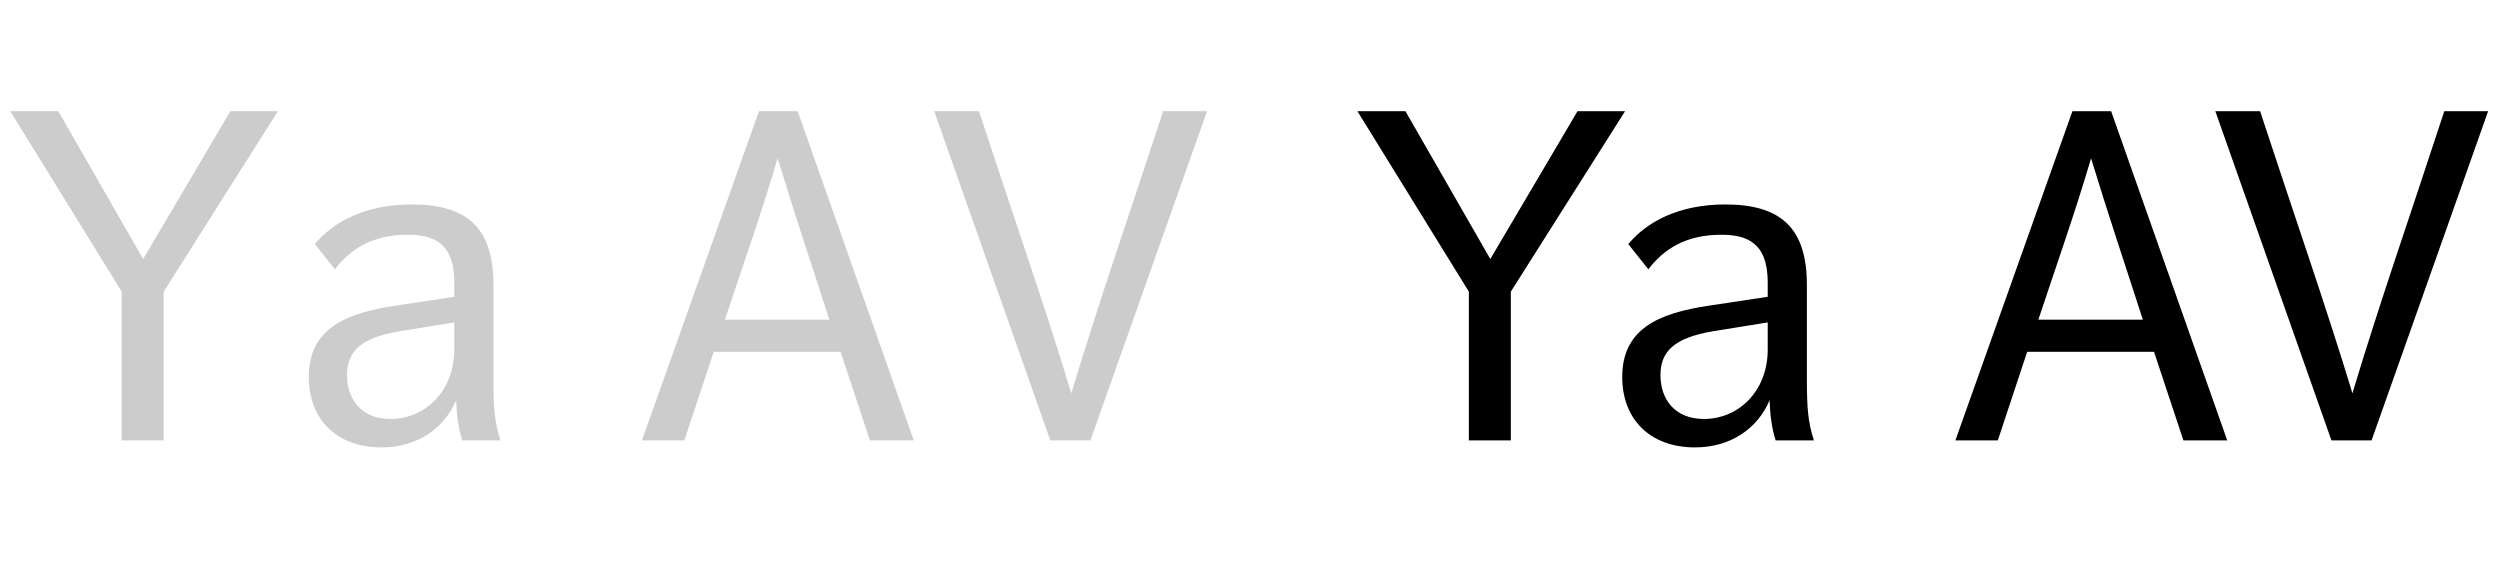 <svg   viewBox="0 0 193 45" fill="none" xmlns="http://www.w3.org/2000/svg">
<path d="M9.396 34V22.516L0.792 8.584H4.5L11.052 19.996L17.784 8.584H21.456L12.636 22.516V34H9.396ZM38.634 34H35.682C35.394 33.1 35.25 32.056 35.214 30.904C34.278 33.1 32.19 34.54 29.454 34.54C25.998 34.54 23.838 32.38 23.838 29.104C23.838 25.36 26.682 24.172 30.534 23.596L35.07 22.912V21.796C35.07 18.664 33.378 18.124 31.47 18.124C28.734 18.124 27.042 19.24 25.854 20.788L24.306 18.844C25.71 17.152 28.158 15.784 31.794 15.784C36.186 15.784 38.094 17.692 38.094 22.012V29.176C38.094 31.48 38.166 32.524 38.634 34ZM35.07 26.98V24.892L30.822 25.576C27.906 26.08 26.79 27.088 26.79 28.96C26.79 30.868 27.942 32.344 30.138 32.344C32.838 32.344 35.07 30.184 35.07 26.98ZM49.556 34L58.592 8.584H61.58L70.544 34H67.16L64.892 27.16H55.1L52.832 34H49.556ZM55.964 24.676H64.028C62.696 20.536 61.364 16.612 60.032 12.22C58.772 16.504 57.332 20.536 55.964 24.676ZM81.085 34L72.121 8.584H75.578C78.025 16.072 80.725 23.812 82.706 30.364C84.686 23.74 87.35 16.072 89.797 8.584H93.181L84.181 34H81.085Z" fill="black" fill-opacity="0.2"/>
<path d="M113.396 34V22.516L104.792 8.584H108.5L115.052 19.996L121.784 8.584H125.456L116.636 22.516V34H113.396ZM140.032 34H137.08C136.792 33.1 136.648 32.056 136.612 30.904C135.676 33.1 133.588 34.54 130.852 34.54C127.396 34.54 125.236 32.38 125.236 29.104C125.236 25.36 128.08 24.172 131.932 23.596L136.468 22.912V21.796C136.468 18.664 134.776 18.124 132.868 18.124C130.132 18.124 128.44 19.24 127.252 20.788L125.704 18.844C127.108 17.152 129.556 15.784 133.192 15.784C137.584 15.784 139.492 17.692 139.492 22.012V29.176C139.492 31.48 139.564 32.524 140.032 34ZM136.468 26.98V24.892L132.22 25.576C129.304 26.08 128.188 27.088 128.188 28.96C128.188 30.868 129.34 32.344 131.536 32.344C134.236 32.344 136.468 30.184 136.468 26.98ZM150.955 34L159.991 8.584H162.979L171.943 34H168.559L166.291 27.16H156.499L154.231 34H150.955ZM157.363 24.676H165.427C164.095 20.536 162.763 16.612 161.431 12.22C160.171 16.504 158.731 20.536 157.363 24.676ZM179.988 34L171.024 8.584H174.48C176.928 16.072 179.628 23.812 181.608 30.364C183.588 23.74 186.252 16.072 188.7 8.584H192.084L183.084 34H179.988Z" fill="black"/>
</svg>
